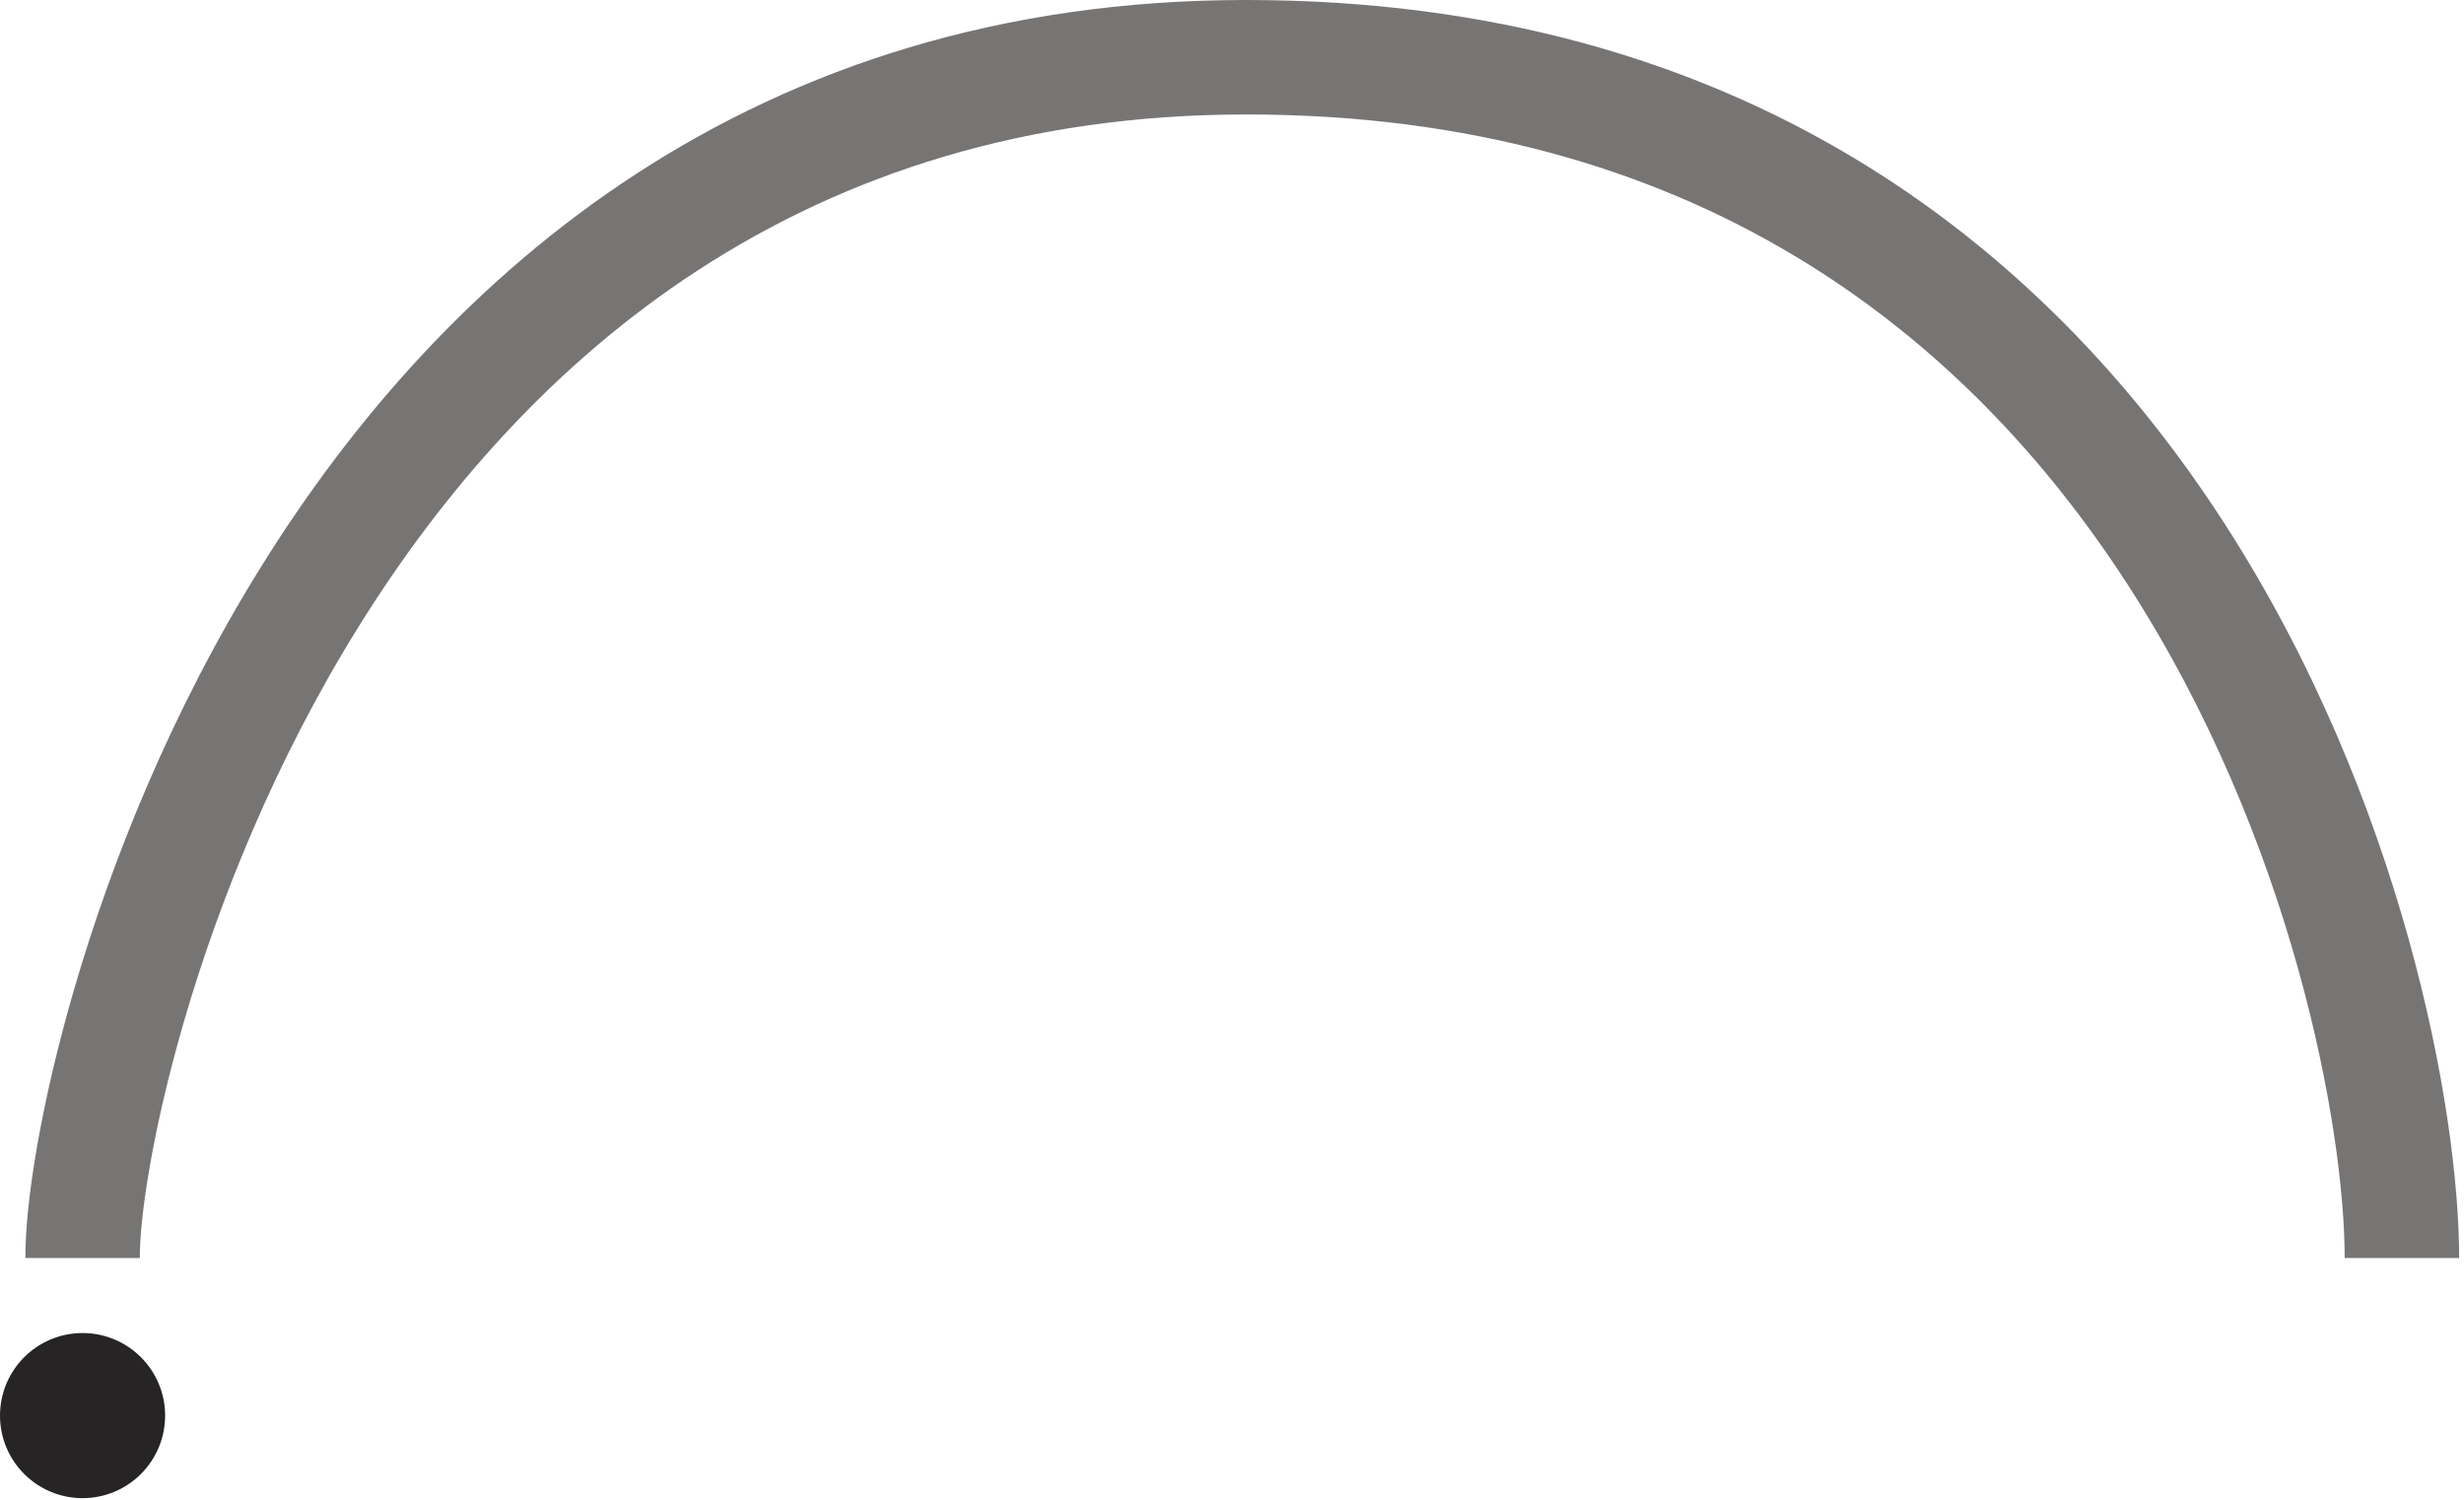 <svg width="409" height="249" viewBox="0 0 409 249" fill="none" xmlns="http://www.w3.org/2000/svg">
<path fill-rule="evenodd" clip-rule="evenodd" d="M30.611 169.309C25.102 188.181 23.164 202.653 23.21 208.829H4.211C4.184 199.7 6.743 183.268 12.372 163.985C18.445 143.183 28.343 118.179 43.372 94.024C73.515 45.576 124.774 0 206.839 0C288.457 0 339.195 40.44 369.127 86.72C398.726 132.486 408.193 184.15 408.193 208.829H389.193C389.193 187.413 380.578 139.413 353.172 97.038C326.099 55.177 280.91 19 206.839 19C133.214 19 87.3 59.385 59.504 104.061C45.564 126.467 36.301 149.816 30.611 169.309Z" fill="#777474"/>
<circle cx="13.704" cy="234.989" r="13.704" fill="#262424"/>
</svg>
